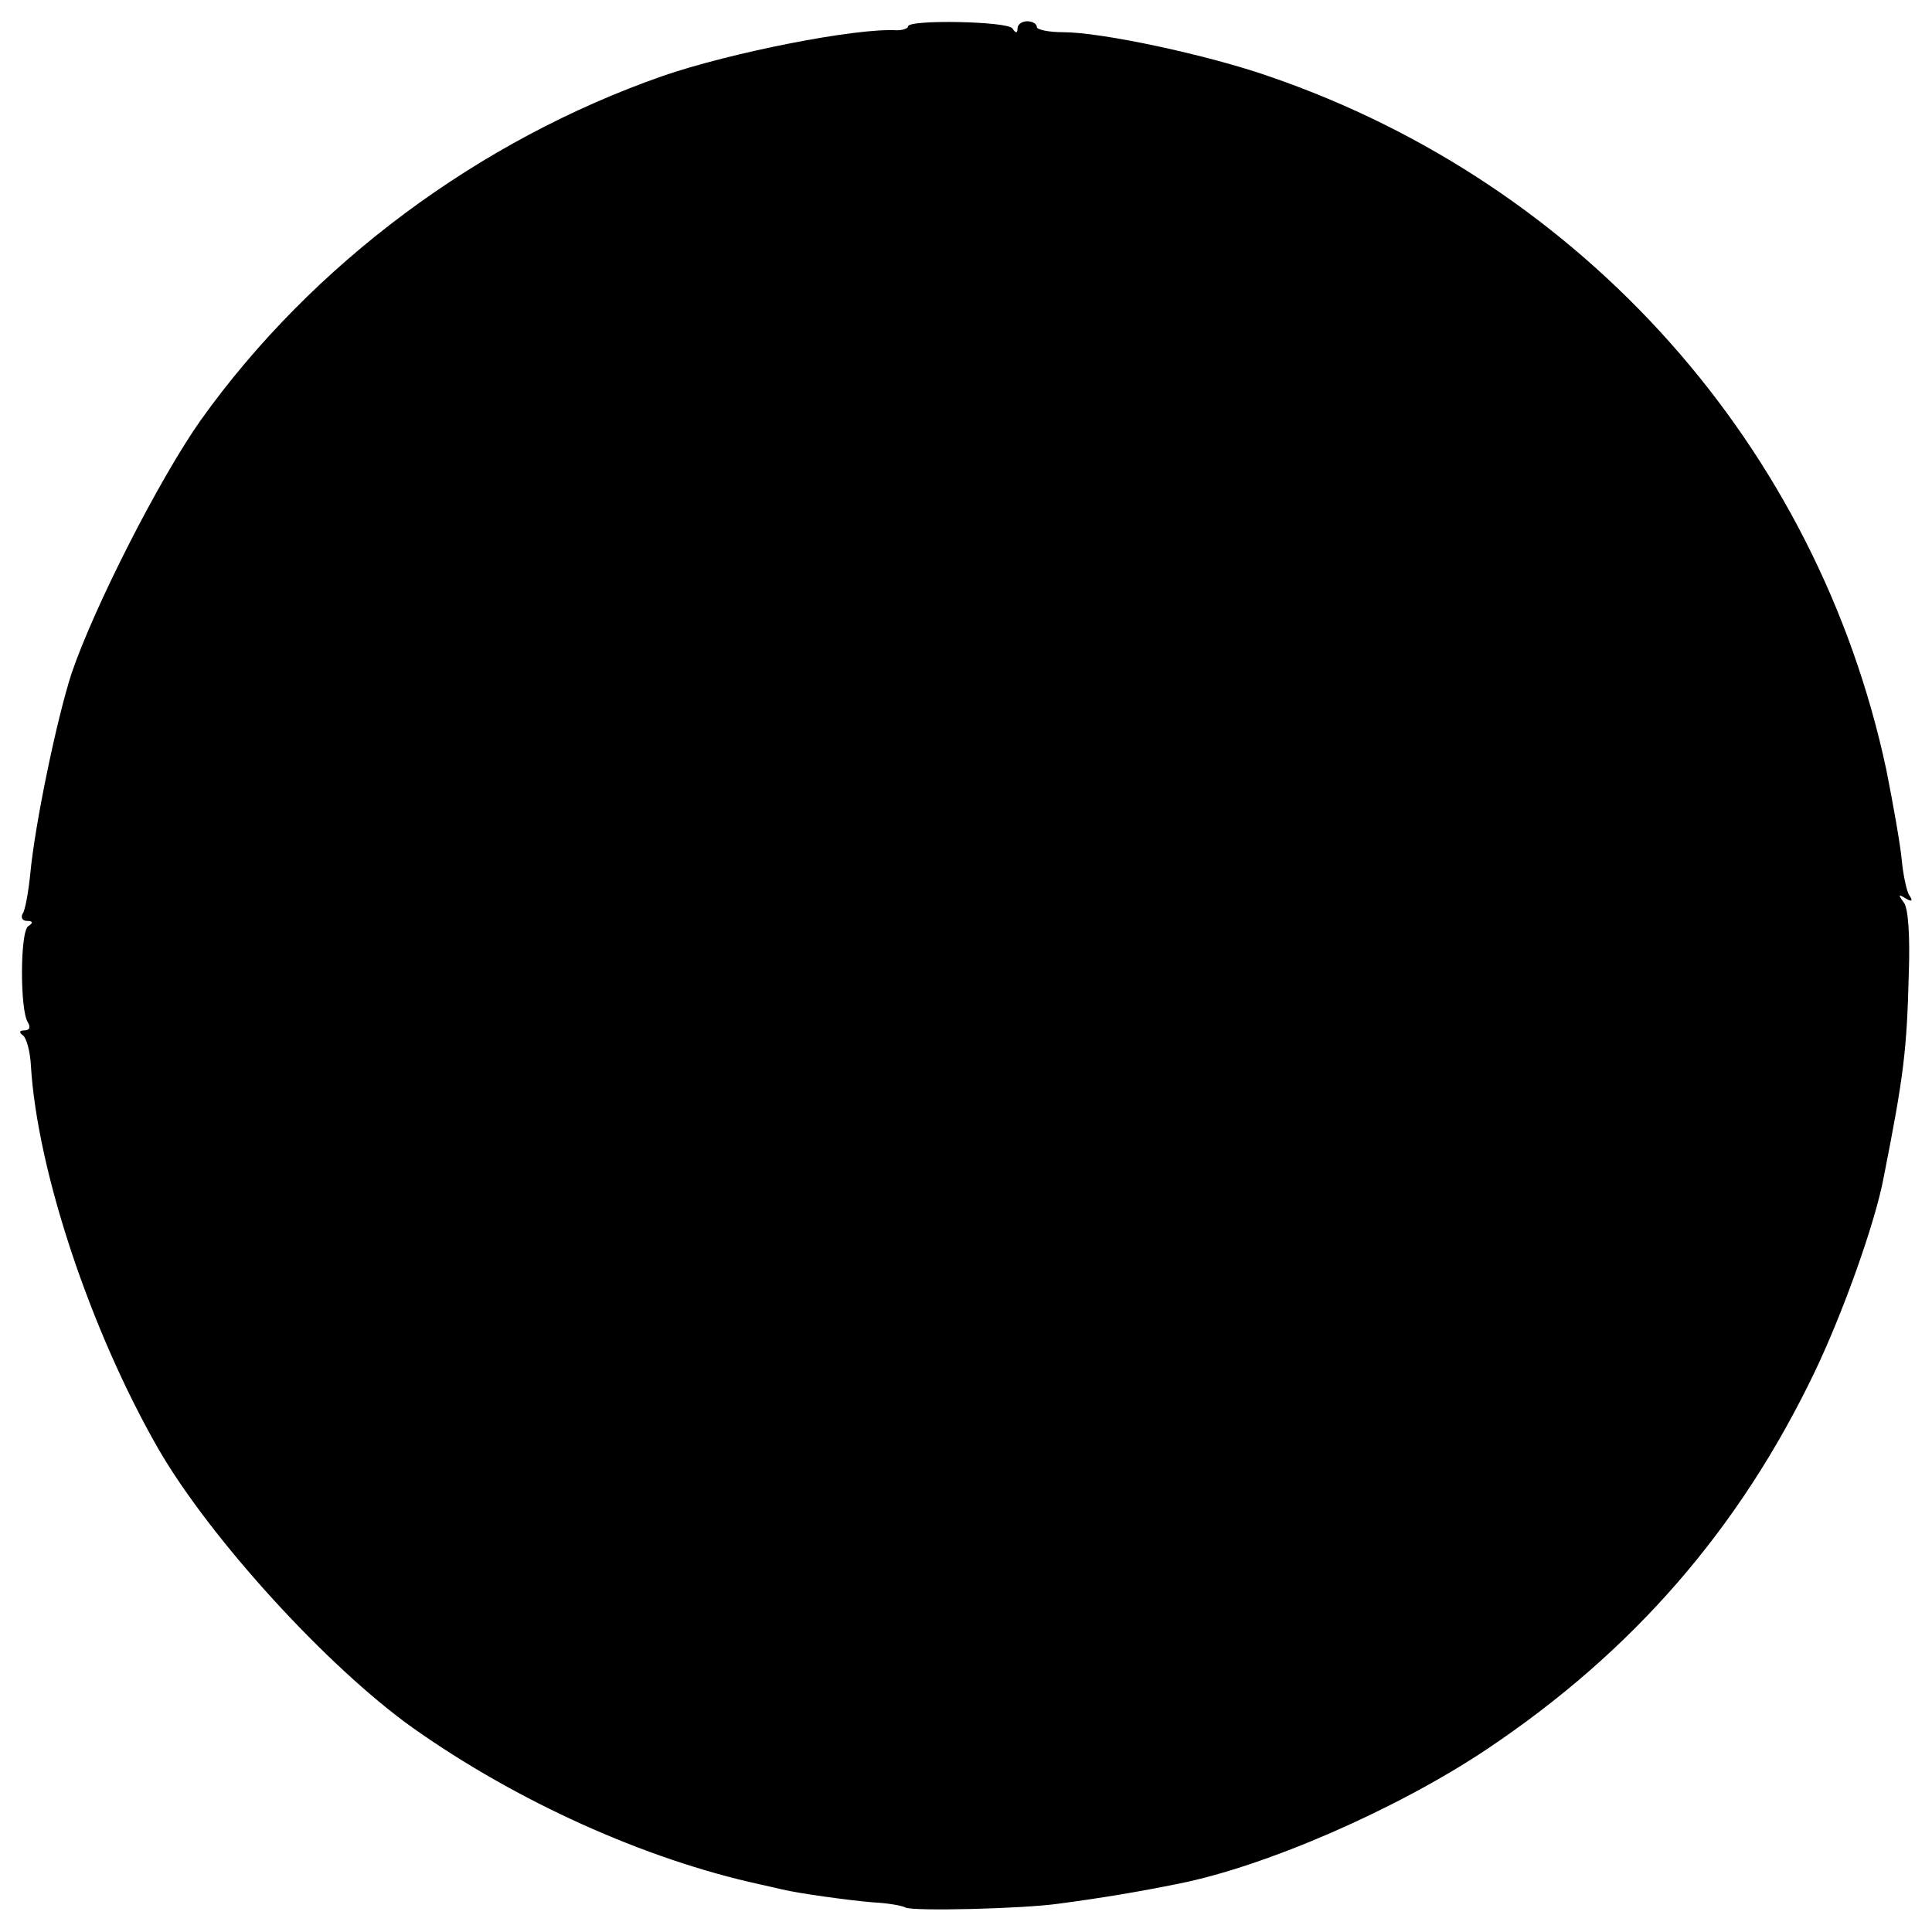 <?xml version="1.0" standalone="no"?>
<!DOCTYPE svg PUBLIC "-//W3C//DTD SVG 20010904//EN"
 "http://www.w3.org/TR/2001/REC-SVG-20010904/DTD/svg10.dtd">
<svg version="1.0" xmlns="http://www.w3.org/2000/svg"
 width="300pt" height="300pt" viewBox="0 0 300 300"
 preserveAspectRatio="xMidYMid meet">
<g transform="translate(0,300) scale(0.1,-0.1)"
fill="#000000" stroke="none">
<path d="M1410 2959 c0 -3 -8 -6 -17 -6 -64 4 -260 -35 -364 -71 -286 -100
-544 -292 -717 -534 -65 -92 -166 -291 -201 -394 -23 -71 -57 -235 -64 -311
-3 -29 -8 -57 -12 -62 -3 -6 0 -11 7 -11 9 0 10 -3 2 -8 -13 -8 -13 -130 -1
-149 5 -8 3 -13 -5 -13 -8 0 -9 -3 -2 -8 5 -4 11 -25 12 -47 10 -164 93 -412
198 -595 81 -140 263 -339 395 -433 161 -114 360 -204 539 -243 14 -3 30 -7
35 -8 25 -6 104 -17 141 -20 22 -1 45 -5 50 -8 11 -6 182 -2 238 6 68 9 127
19 186 31 136 27 340 116 479 209 227 152 392 342 509 586 44 92 94 232 107
302 31 157 36 196 39 318 2 58 -1 101 -8 109 -9 12 -8 13 3 6 10 -6 12 -4 5 6
-4 8 -9 32 -11 54 -2 22 -13 85 -24 140 -107 501 -469 908 -957 1076 -97 34
-262 69 -321 69 -23 0 -41 4 -41 8 0 5 -7 9 -15 9 -8 0 -15 -5 -15 -11 0 -8
-3 -8 -8 0 -8 11 -162 14 -162 3z"/>
</g>
</svg>
